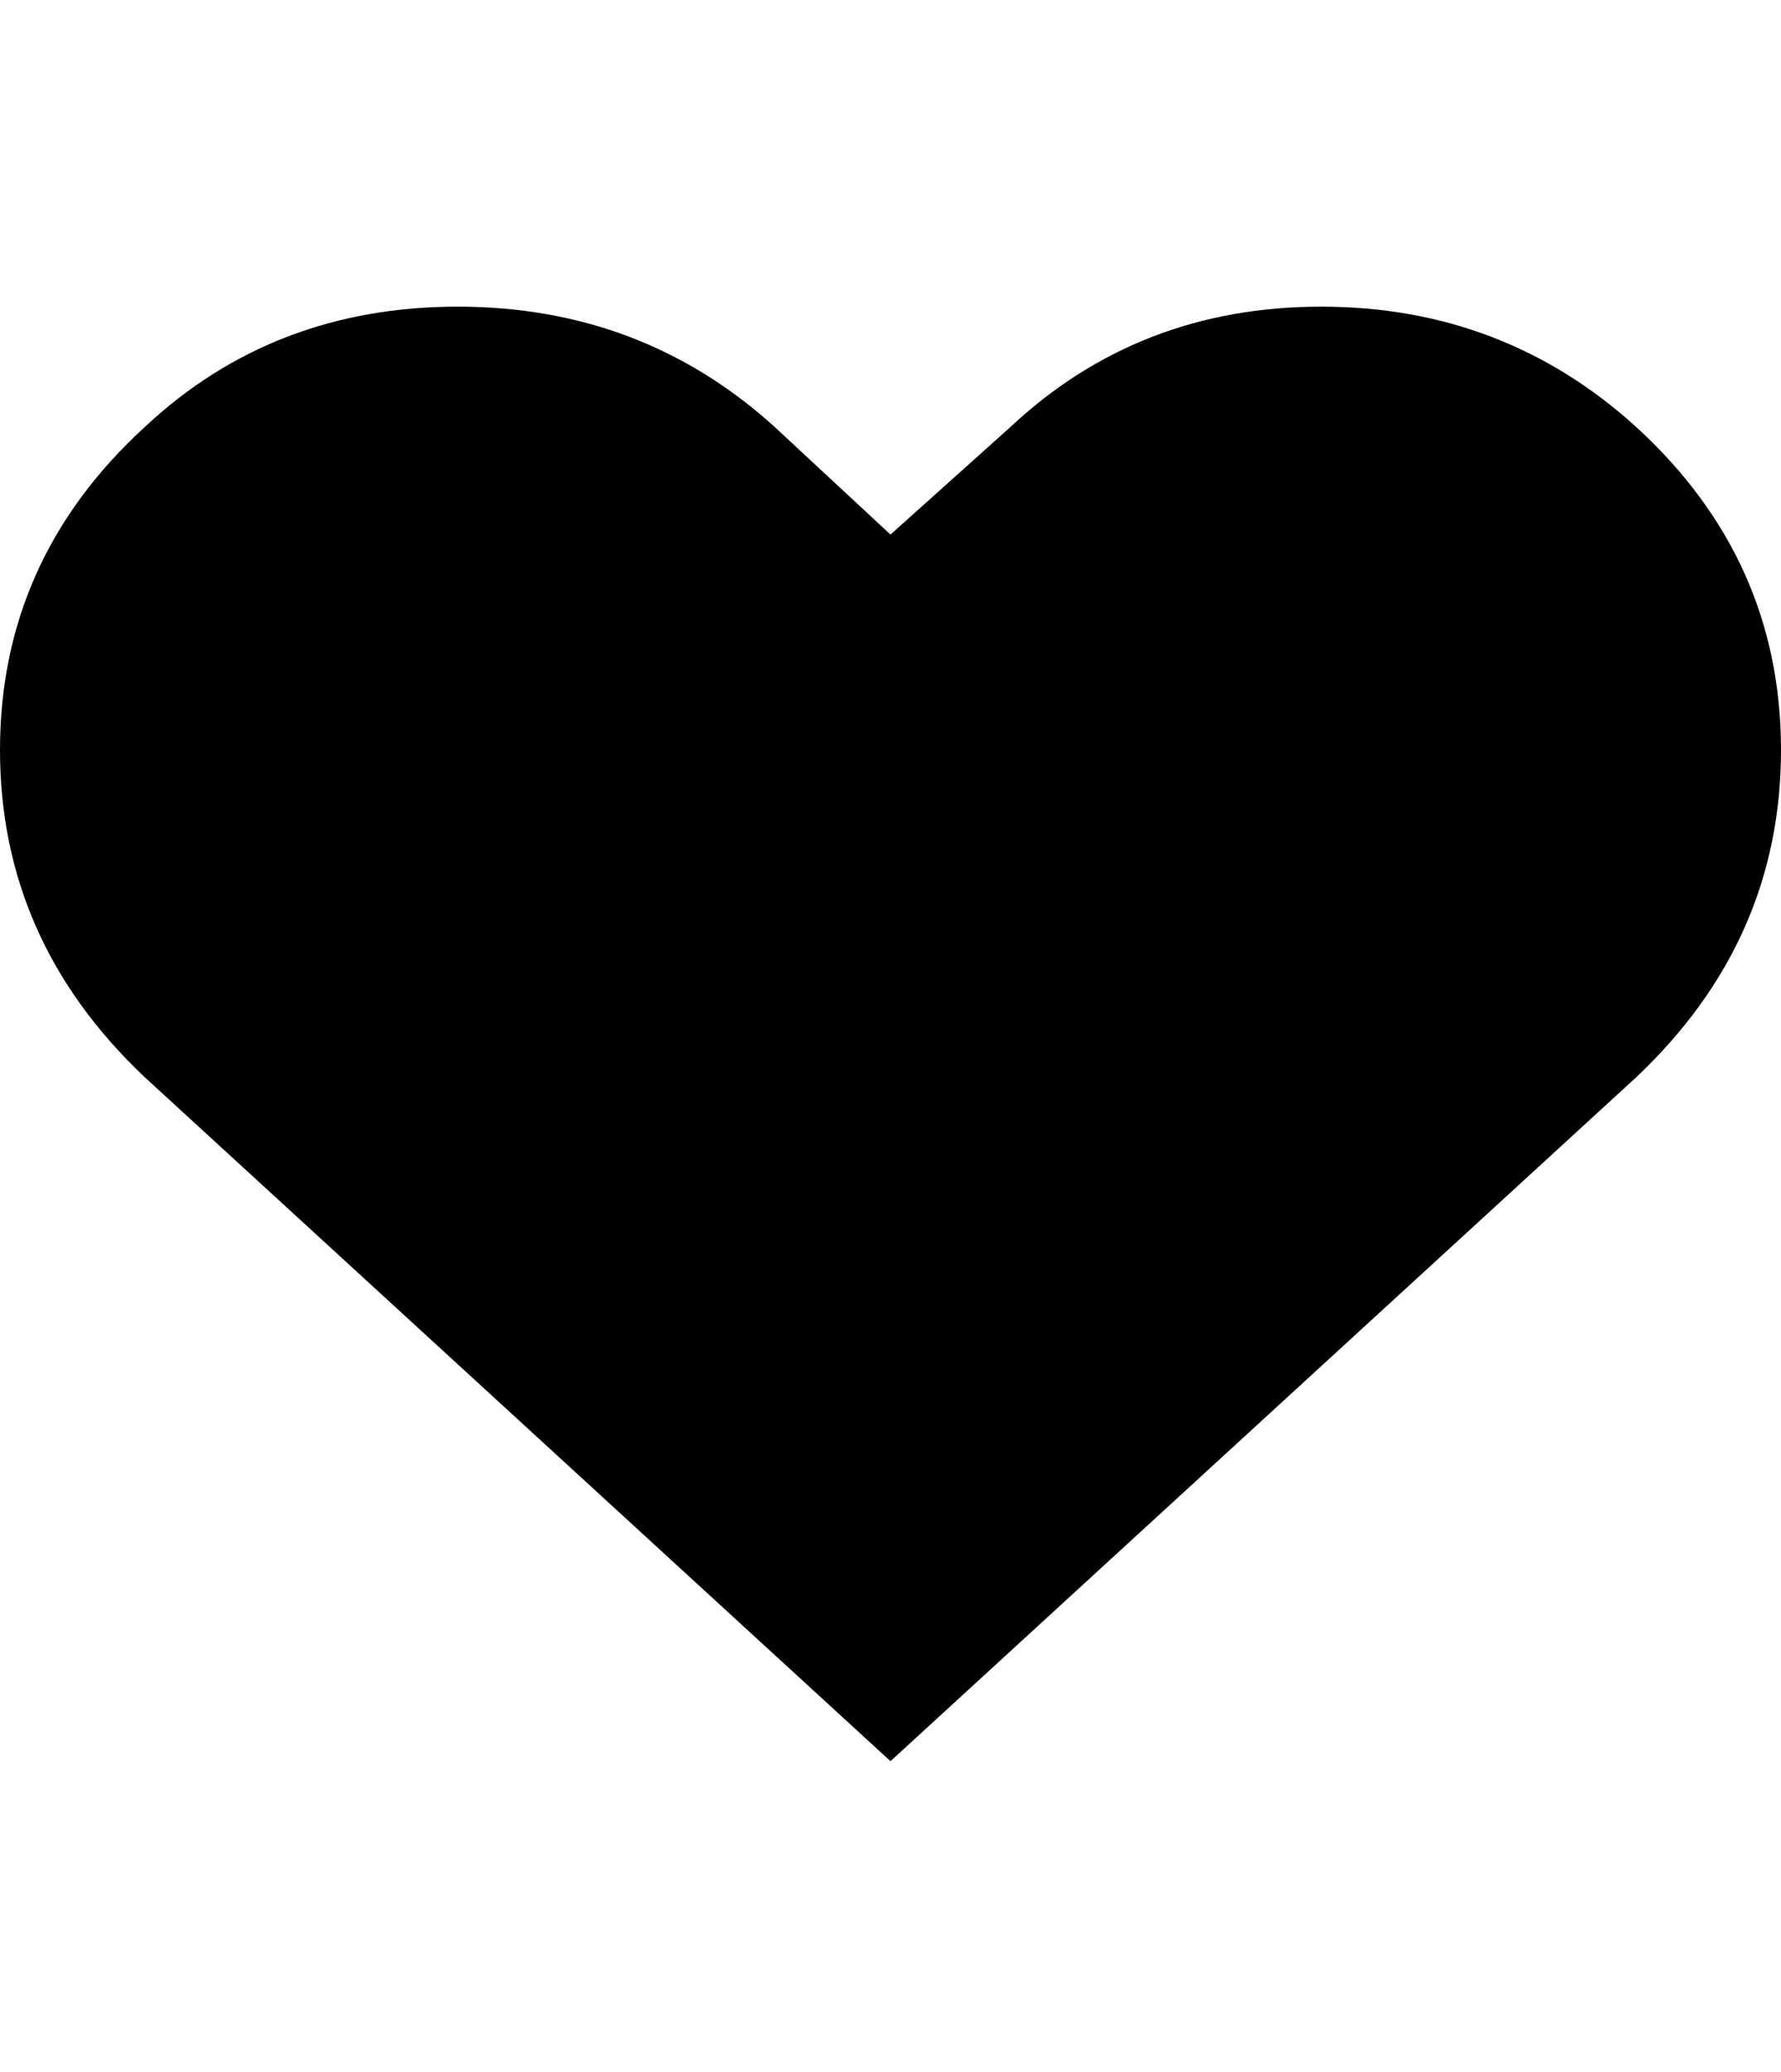 <svg height="1000px" width="860px" xmlns="http://www.w3.org/2000/svg">
  <g>
    <path d="M790 206c46.667 42.667 70 94.667 70 156c0 61.333 -23.333 114 -70 158c0 0 -360 330 -360 330c0 0 -360 -330 -360 -330c-46.667 -44 -70 -96.667 -70 -158c0 -61.333 23.333 -113.333 70 -156c41.333 -38.667 91.667 -58 151 -58c59.333 0 110.333 19.333 153 58c0 0 56 52 56 52c0 0 58 -52 58 -52c41.333 -38.667 91.333 -58 150 -58c58.667 0 109.333 19.333 152 58c0 0 0 0 0 0" />
  </g>
</svg>